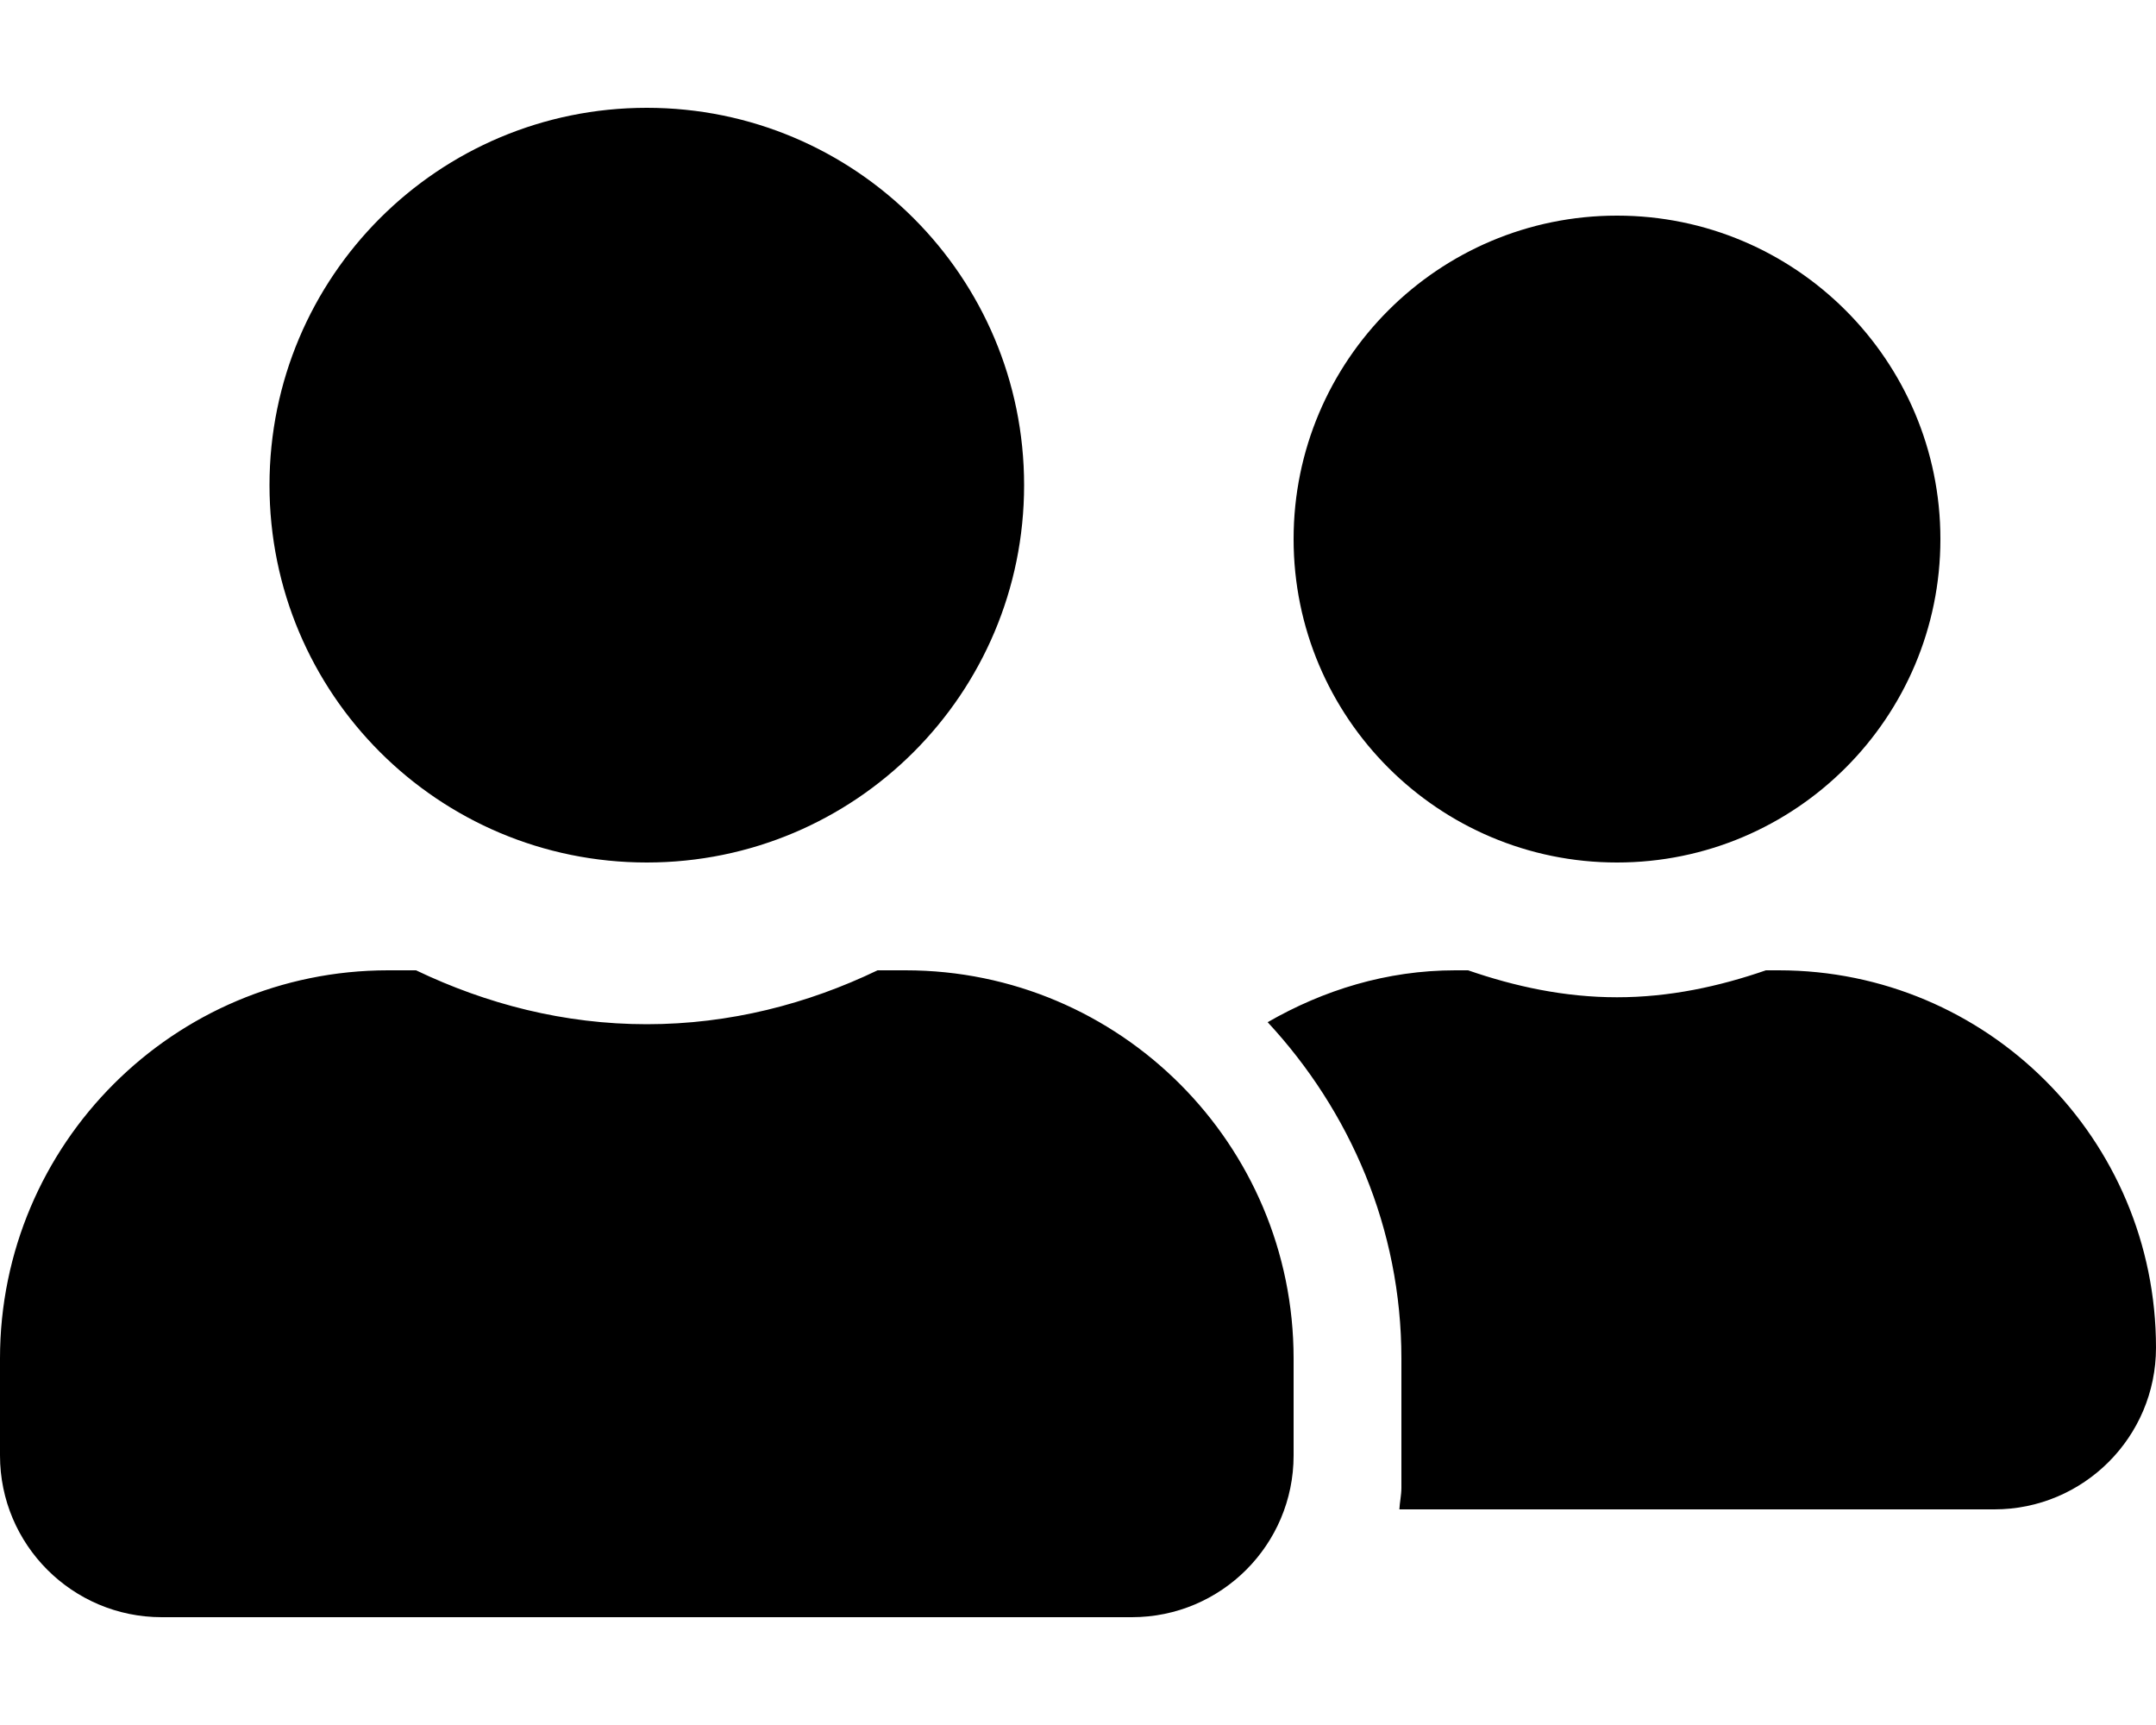 <svg xmlns="http://www.w3.org/2000/svg" viewBox="0 0 640 512"><path d="M192 256c61.9 0 112-50.1 112-112S253.9 32 192 32 80 82.1 80 144s50.1 112 112 112zm76.8 32h-8.3c-20.8 10-43.9 16-68.5 16s-47.6-6-68.5-16h-8.3C51.6 288 0 339.6 0 403.2V432c0 26.5 21.5 48 48 48h288c26.5 0 48-21.5 48-48v-28.8c0-63.6-51.6-115.2-115.2-115.2zM480 256c53 0 96-43 96-96s-43-96-96-96-96 43-96 96 43 96 96 96zm48 32h-3.8c-13.9 4.8-28.6 8-44.2 8s-30.3-3.2-44.2-8H432c-20.4 0-39.2 5.9-55.7 15.4 24.4 26.3 39.7 61.2 39.7 99.8v38.4c0 2.2-.5 4.3-.6 6.4H592c26.5 0 48-21.5 48-48 0-61.9-50.1-112-112-112z"/></svg>
<!--
Font Awesome Free 5.1.0 by @fontawesome - https://fontawesome.com
License - https://fontawesome.com/license (Icons: CC BY 4.0, Fonts: SIL OFL 1.1, Code: MIT License)
-->